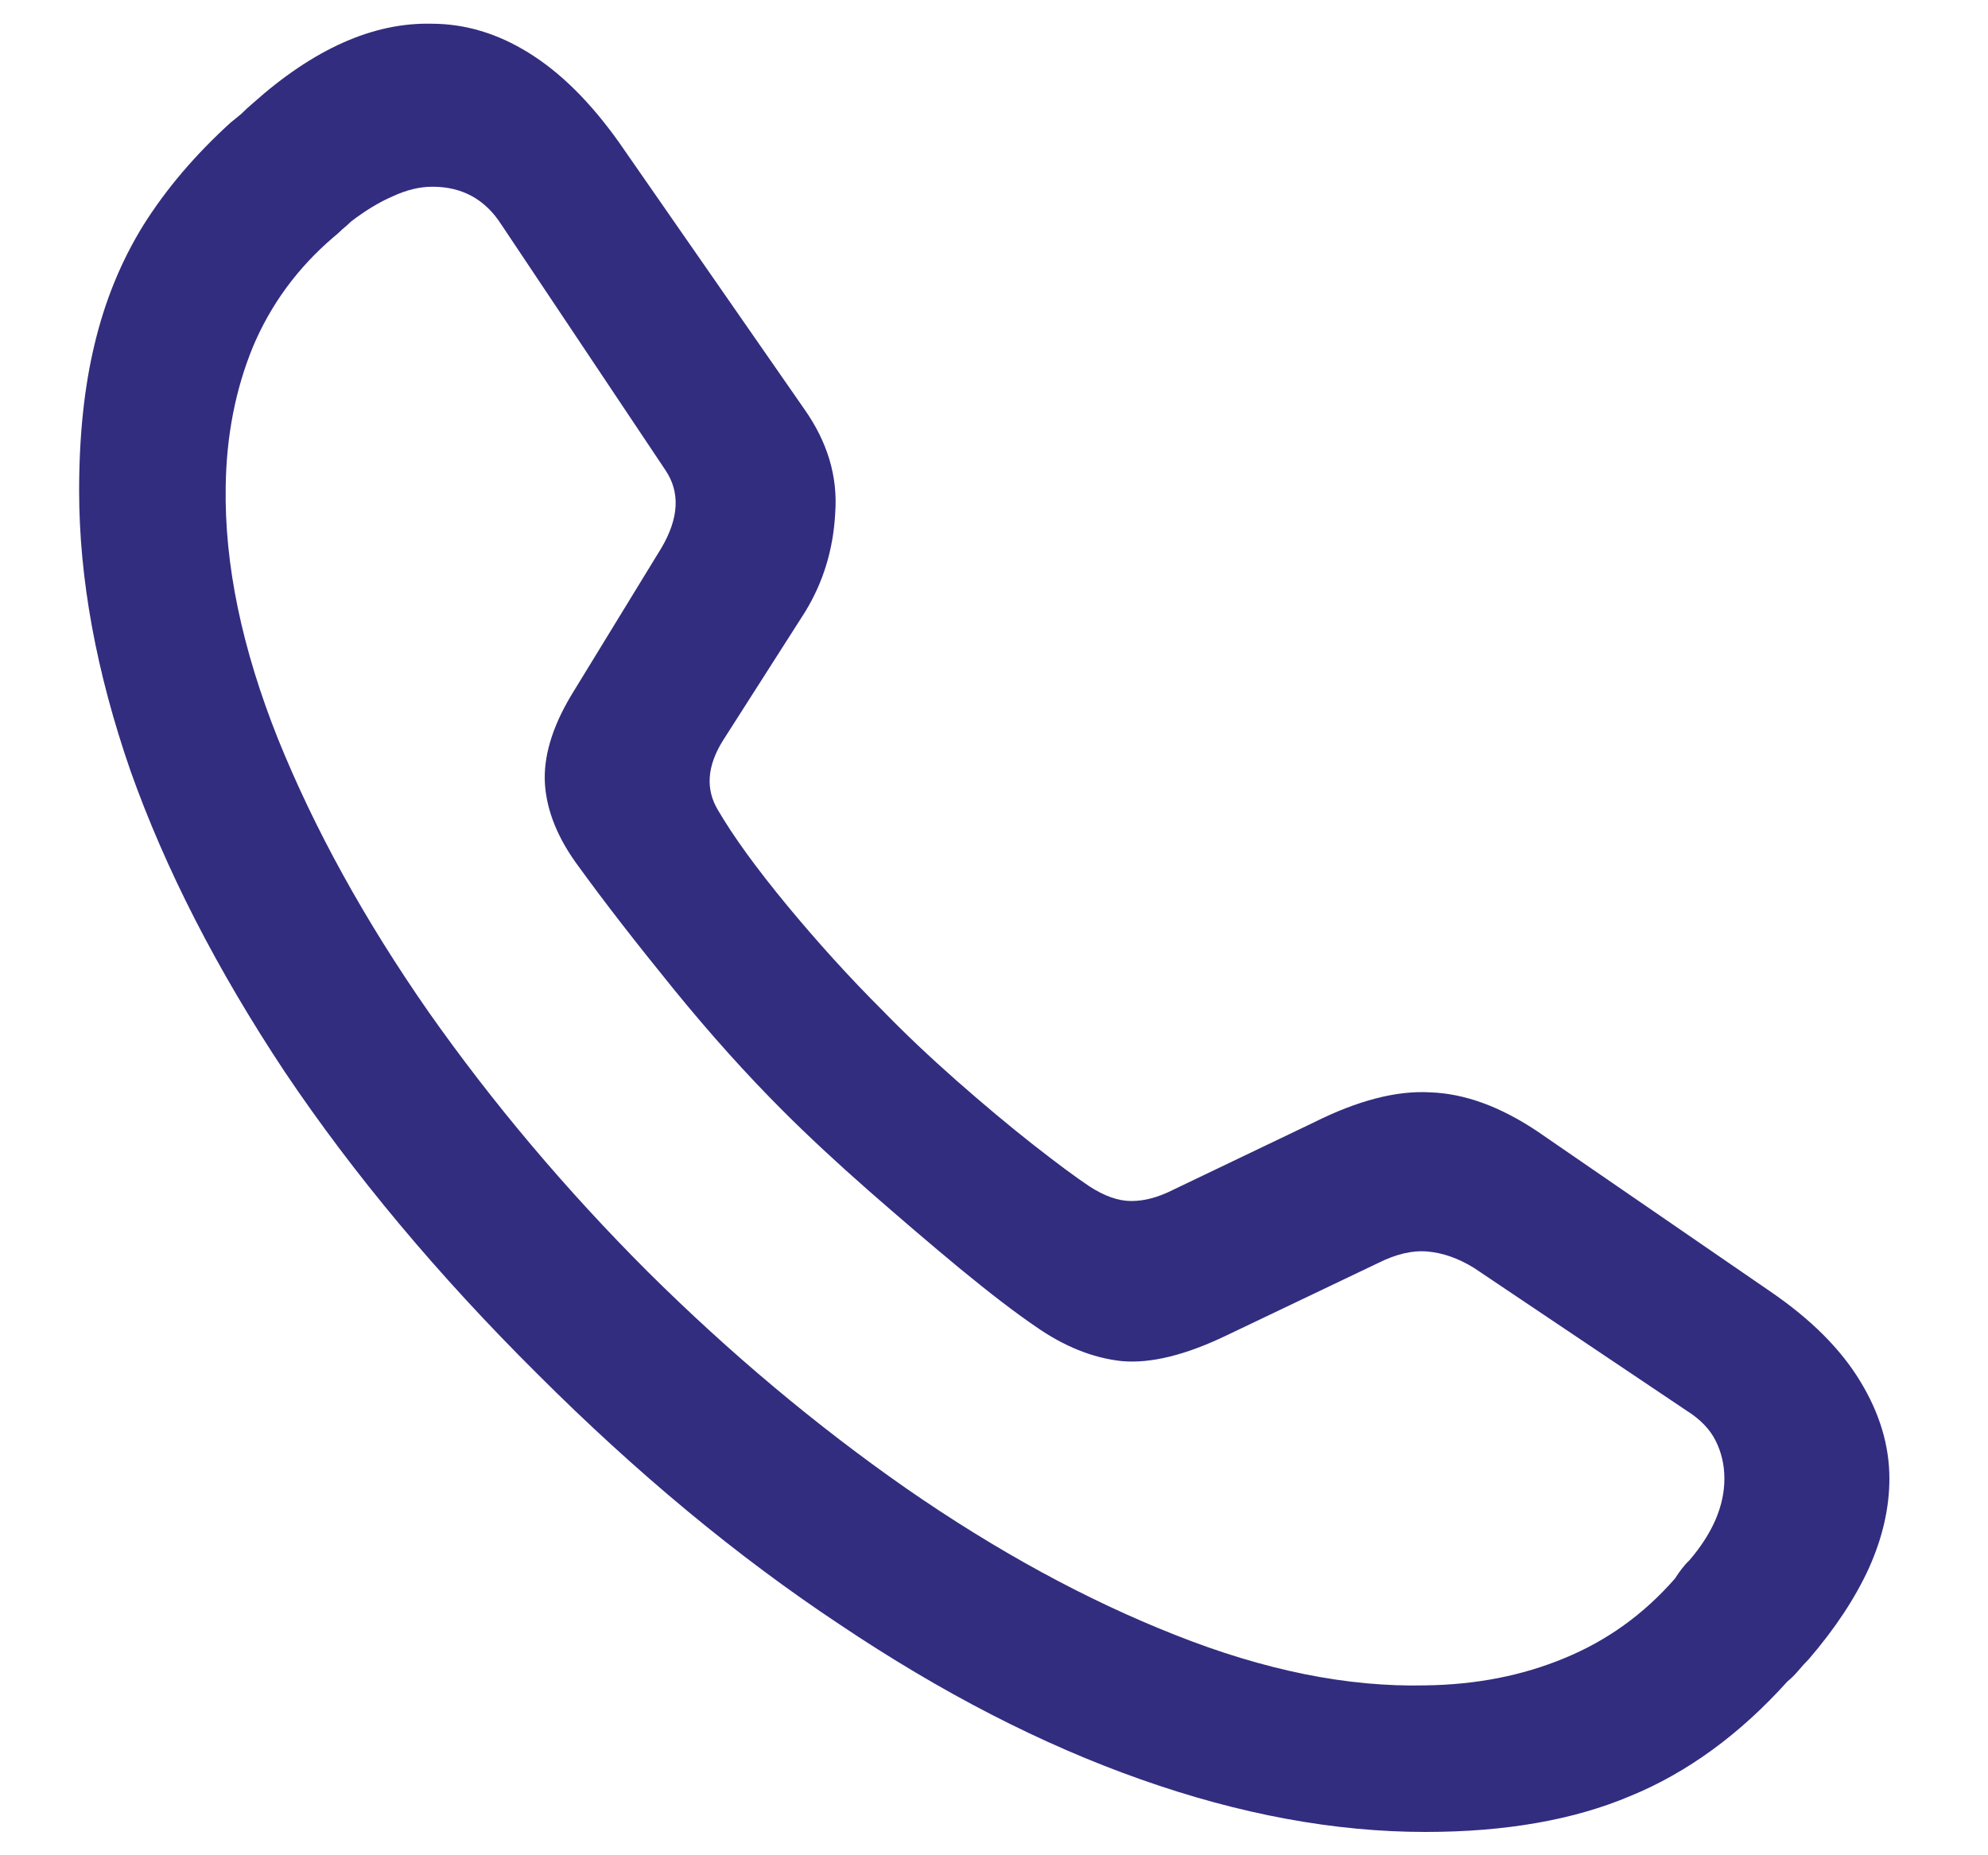 <svg width="15" height="14" viewBox="0 0 15 14" fill="none" xmlns="http://www.w3.org/2000/svg">
<path d="M10.755 13.824C10.072 13.824 9.356 13.692 8.609 13.428C7.862 13.165 7.103 12.774 6.332 12.256C5.56 11.744 4.801 11.114 4.054 10.367C3.302 9.62 2.667 8.86 2.149 8.089C1.637 7.317 1.249 6.561 0.985 5.818C0.726 5.071 0.597 4.366 0.597 3.702C0.597 3.287 0.636 2.918 0.714 2.596C0.792 2.269 0.914 1.971 1.08 1.702C1.251 1.429 1.471 1.17 1.739 0.926C1.764 0.906 1.791 0.884 1.82 0.86C1.849 0.831 1.878 0.804 1.908 0.779C2.367 0.369 2.816 0.169 3.255 0.179C3.509 0.179 3.753 0.252 3.988 0.398C4.227 0.545 4.454 0.77 4.669 1.072L6.068 3.086C6.244 3.335 6.322 3.597 6.302 3.87C6.288 4.144 6.212 4.393 6.075 4.617L5.453 5.591C5.335 5.782 5.323 5.955 5.416 6.111C5.533 6.312 5.707 6.551 5.936 6.829C6.166 7.107 6.407 7.374 6.661 7.627C6.827 7.798 7.013 7.974 7.218 8.155C7.423 8.335 7.616 8.497 7.796 8.638C7.977 8.78 8.119 8.885 8.221 8.953C8.334 9.026 8.438 9.063 8.536 9.063C8.634 9.063 8.736 9.036 8.844 8.982L9.913 8.47C10.245 8.304 10.538 8.228 10.792 8.243C11.051 8.252 11.319 8.35 11.598 8.536L13.355 9.744C13.663 9.954 13.89 10.181 14.037 10.425C14.183 10.665 14.256 10.909 14.256 11.158C14.256 11.377 14.205 11.602 14.102 11.832C14 12.056 13.849 12.286 13.648 12.52C13.619 12.549 13.592 12.579 13.568 12.608C13.543 12.637 13.517 12.664 13.487 12.688C13.126 13.089 12.73 13.377 12.301 13.553C11.876 13.733 11.361 13.824 10.755 13.824ZM10.755 12.718C11.136 12.713 11.485 12.645 11.803 12.513C12.125 12.381 12.403 12.181 12.638 11.912C12.657 11.883 12.674 11.858 12.689 11.839C12.704 11.819 12.723 11.797 12.748 11.773C12.923 11.568 13.011 11.363 13.011 11.158C13.011 11.055 12.989 10.96 12.945 10.872C12.901 10.784 12.828 10.709 12.726 10.645L11.122 9.568C11.004 9.495 10.887 9.454 10.77 9.444C10.658 9.434 10.533 9.463 10.396 9.532L9.261 10.074C8.949 10.225 8.683 10.291 8.463 10.271C8.243 10.247 8.026 10.159 7.811 10.008C7.66 9.905 7.472 9.761 7.247 9.576C7.022 9.39 6.791 9.192 6.551 8.982C6.312 8.772 6.097 8.572 5.907 8.382C5.633 8.108 5.357 7.801 5.079 7.459C4.801 7.117 4.564 6.812 4.369 6.543C4.212 6.333 4.127 6.126 4.112 5.921C4.098 5.716 4.164 5.491 4.31 5.247L4.991 4.134C5.123 3.909 5.133 3.714 5.021 3.548L3.783 1.695C3.661 1.504 3.487 1.409 3.263 1.409C3.165 1.409 3.065 1.434 2.962 1.482C2.86 1.526 2.755 1.59 2.647 1.673C2.628 1.692 2.606 1.712 2.582 1.731C2.562 1.751 2.54 1.771 2.516 1.79C2.247 2.02 2.044 2.295 1.908 2.618C1.776 2.94 1.708 3.292 1.703 3.672C1.693 4.258 1.825 4.893 2.098 5.577C2.372 6.255 2.75 6.941 3.233 7.635C3.717 8.323 4.269 8.978 4.889 9.598C5.509 10.213 6.158 10.757 6.837 11.231C7.521 11.705 8.197 12.073 8.866 12.337C9.54 12.605 10.169 12.732 10.755 12.718Z" fill="#322D7F"/>
</svg>
